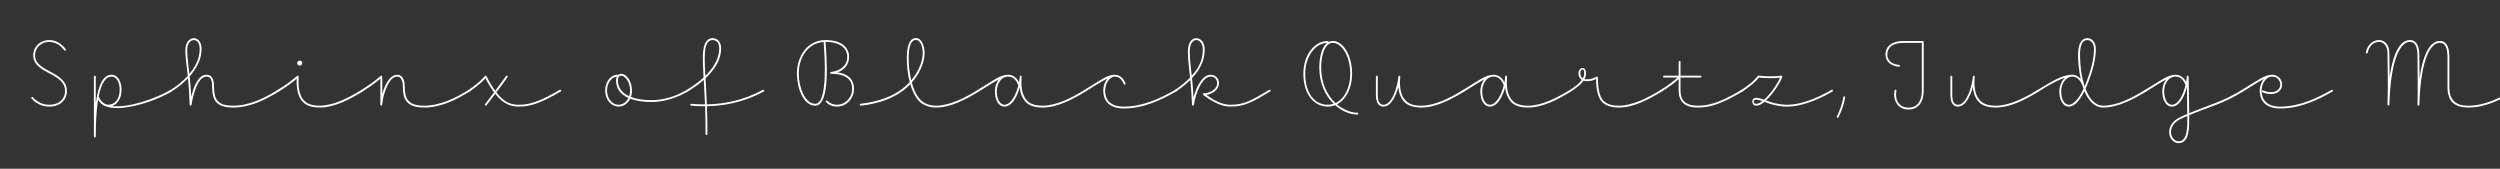 <svg width="4000" height="270" viewBox="0 0 4000 270" fill="none" xmlns="http://www.w3.org/2000/svg">
<rect x="0" y="0" width="4000" height="270" fill="#333333" stroke="none"/>
<g clip-path="url(#clip0_105_3731)">
<path d="M3785.34 83.724C3787.59 72.924 3795.54 64.074 3806.34 64.074C3814.74 64.074 3822.99 70.374 3822.99 85.524C3822.99 100.074 3823.29 110.574 3823.44 123.174C3829.59 79.674 3842.49 64.074 3855.54 64.074C3868.29 64.074 3870.99 76.374 3870.99 90.474C3870.99 101.724 3871.14 113.574 3871.29 125.424C3877.29 81.174 3890.49 65.574 3903.54 65.574C3916.29 65.574 3918.99 78.174 3918.99 91.974V139.374C3918.99 159.324 3927.99 169.074 3949.44 169.074C3975.69 169.074 4000.44 156.624 4021.14 143.724C4022.79 142.824 4024.29 145.374 4022.64 146.424C4001.64 159.324 3976.89 172.074 3949.44 172.074C3927.39 172.074 3915.99 162.324 3915.99 139.374V91.974C3915.99 79.374 3913.74 68.574 3903.54 68.574C3890.49 68.574 3873.39 89.874 3870.99 167.574C3870.99 169.524 3867.99 169.524 3867.99 167.574C3868.74 142.674 3867.99 115.374 3867.99 90.474C3867.99 77.574 3865.74 67.074 3855.54 67.074C3842.49 67.074 3825.39 89.124 3822.99 167.274C3822.99 169.224 3819.99 169.074 3819.99 167.274C3821.19 125.874 3819.99 113.424 3819.99 85.524C3819.99 73.374 3813.84 67.074 3806.34 67.074C3796.89 67.074 3790.14 75.024 3788.34 84.324C3787.89 86.274 3785.04 85.674 3785.34 83.724Z" fill="white"/>
<path d="M3587.21 143.724C3612.26 128.574 3623.36 119.574 3635.66 119.574C3644.51 119.574 3651.41 126.774 3651.41 135.324C3651.41 142.074 3646.61 150.474 3633.11 150.474C3627.41 150.474 3622.61 148.824 3619.76 147.474C3617.96 146.724 3619.31 144.024 3620.96 144.774C3623.51 145.824 3628.01 147.474 3633.11 147.474C3643.91 147.474 3648.41 141.174 3648.41 135.324C3648.41 128.274 3642.71 122.574 3635.66 122.574H3635.51C3625.01 122.724 3618.56 134.424 3618.56 145.074C3618.56 157.674 3625.31 170.574 3648.41 170.574C3679.46 170.574 3707.81 156.774 3730.61 143.724C3732.41 142.824 3733.76 145.374 3732.11 146.424C3709.31 159.474 3680.36 173.574 3648.41 173.574C3622.46 173.574 3615.56 158.574 3615.56 145.074C3615.56 138.024 3618.11 131.274 3622.01 126.474C3614.21 130.374 3604.01 137.124 3588.71 146.424C3587.06 147.324 3585.56 144.774 3587.21 143.724Z" fill="white"/>
<path d="M3432.37 143.724C3457.42 128.424 3468.82 119.574 3480.82 119.574C3488.62 119.574 3494.62 124.524 3497.77 131.124C3498.37 128.124 3498.67 125.274 3498.82 122.574C3498.82 120.624 3501.82 120.474 3501.82 122.574C3502.12 146.424 3502.57 163.524 3502.72 181.074C3533.77 168.024 3557.32 162.474 3587.17 143.724C3588.67 142.824 3590.47 145.224 3588.82 146.424C3558.22 165.624 3533.17 171.474 3502.72 184.224C3502.87 202.674 3503.77 229.074 3485.62 229.074C3478.12 229.074 3470.62 221.724 3470.62 211.374C3470.62 200.574 3477.82 192.174 3489.52 186.774C3492.97 185.124 3496.27 183.624 3499.57 182.274C3499.57 181.974 3499.57 181.674 3499.57 181.374C3499.57 168.024 3499.27 154.974 3499.12 139.374C3495.07 154.524 3486.82 170.574 3474.97 170.574C3464.77 170.574 3459.67 158.574 3459.67 146.424C3459.67 138.924 3461.92 132.024 3465.97 127.074C3458.02 131.124 3448.12 137.724 3433.87 146.424C3432.37 147.324 3430.57 144.924 3432.37 143.724ZM3462.67 146.424C3462.67 157.824 3467.47 167.574 3474.97 167.574C3485.32 167.574 3493.27 151.374 3496.87 135.774C3496.57 135.624 3496.27 135.324 3496.12 134.874C3493.57 127.674 3488.32 122.574 3480.82 122.574C3470.32 122.574 3462.67 133.074 3462.67 146.424ZM3473.62 211.374C3473.62 219.474 3479.47 226.074 3485.62 226.074C3500.47 226.074 3499.87 201.624 3499.72 185.574C3496.87 186.624 3494.02 187.974 3491.17 189.324C3479.47 194.574 3473.62 202.224 3473.62 211.374Z" fill="white"/>
<path d="M3433.8 146.424C3412.5 159.474 3388.05 172.074 3365.1 172.074C3353.85 172.074 3345.45 164.724 3339.45 154.674C3337.95 151.974 3336.45 148.974 3335.1 145.824C3332.4 151.224 3329.55 156.174 3326.4 160.074C3321.45 166.524 3315.9 170.574 3310.2 170.574C3300 170.574 3294.9 158.574 3294.9 146.424C3294.9 137.424 3298.5 129.324 3304.05 124.374C3294.45 127.224 3282.15 133.824 3261.9 146.274C3260.4 147.324 3258.75 144.924 3260.4 143.874C3289.8 125.424 3302.85 119.574 3316.05 119.574C3320.25 119.574 3325.05 121.674 3329.1 126.174C3326.1 112.674 3324.9 98.574 3324.9 88.374C3324.9 75.624 3327.45 61.074 3339.9 61.074C3346.5 61.074 3353.4 66.624 3353.4 78.624C3353.4 94.074 3348.45 112.974 3341.1 132.024C3339.75 135.474 3338.4 138.924 3336.9 142.074C3338.4 146.124 3340.05 149.724 3342.15 153.174C3347.85 162.774 3355.35 169.074 3365.1 169.074C3387.15 169.074 3411 156.774 3432.3 143.724C3433.95 142.824 3435.45 145.374 3433.8 146.424ZM3335.1 137.274C3335.25 137.574 3335.4 137.874 3335.4 138.024C3336.45 135.774 3337.35 133.374 3338.4 130.824C3345.6 112.224 3350.4 93.474 3350.4 78.624C3350.4 68.574 3344.7 64.074 3339.9 64.074C3329.7 64.074 3328.05 77.274 3328.05 88.224C3328.05 102.474 3329.85 120.474 3334.8 136.074C3334.95 136.524 3335.1 136.824 3335.1 137.274ZM3332.4 138.174C3328.5 126.474 3321.15 122.574 3316.05 122.574C3304.8 122.574 3297.9 134.724 3297.9 146.424C3297.9 157.824 3302.55 167.574 3310.2 167.574C3314.55 167.574 3319.35 164.124 3324 158.274C3327.6 153.774 3330.75 148.224 3333.6 141.924C3333.15 140.724 3332.85 139.524 3332.4 138.324V138.174Z" fill="white"/>
<path d="M3123.62 122.574V152.274C3123.62 162.474 3126.93 167.574 3132.62 167.574C3137.43 167.574 3141.63 164.274 3145.23 158.724C3151.23 149.424 3155.42 134.574 3156.62 122.424C3156.62 122.124 3156.78 121.824 3156.93 121.674C3157.68 120.624 3159.78 121.074 3159.62 122.724C3157.83 141.474 3161.12 153.924 3168.62 161.274C3173.87 166.374 3181.08 169.074 3193.23 169.074C3215.13 169.074 3239.13 156.774 3260.43 143.724C3262.08 142.824 3263.58 145.374 3261.93 146.424C3240.63 159.474 3216.33 172.074 3193.23 172.074C3181.38 172.074 3172.37 169.374 3166.52 163.524C3160.97 157.974 3157.53 150.024 3156.48 139.374C3154.38 147.174 3151.37 154.524 3147.62 160.224C3143.88 166.224 3138.92 170.574 3132.62 170.574C3124.82 170.574 3120.62 163.674 3120.62 152.274V122.574C3120.62 120.624 3123.62 120.624 3123.62 122.574Z" fill="white"/>
<path d="M3038.33 106.824C3026.48 105.924 3016.73 99.024 3016.73 87.324C3016.73 73.974 3027.23 65.574 3045.38 65.574H3076.43C3077.18 65.574 3077.93 66.324 3077.93 67.074V145.074C3077.93 164.424 3068.33 175.224 3053.48 175.224C3037.13 175.224 3028.28 161.724 3031.28 144.774C3031.73 142.824 3034.58 143.424 3034.28 145.374C3031.28 161.874 3040.28 172.224 3053.48 172.224C3066.83 172.224 3074.93 162.774 3074.93 145.074V68.574H3045.38C3028.43 68.574 3019.73 75.924 3019.73 87.324C3019.73 97.524 3028.13 103.074 3038.63 103.824C3040.58 103.974 3040.28 106.974 3038.33 106.824Z" fill="white"/>
<path d="M2938.92 186.476C2944.02 176.126 2947.92 164.576 2949.27 155.426C2949.57 153.476 2952.57 153.926 2952.27 155.726C2950.92 165.476 2946.72 177.326 2941.62 187.676C2940.72 189.476 2938.02 188.126 2938.92 186.476Z" fill="white"/>
<path d="M2786.37 143.875C2797.92 136.075 2806.77 129.025 2812.02 122.125C2812.77 121.075 2813.07 120.775 2814.42 121.075C2823.27 122.275 2841.27 122.575 2849.97 121.075C2851.17 120.925 2852.07 121.975 2851.62 123.025C2849.22 130.975 2837.52 149.575 2825.67 160.675C2826.87 161.125 2828.22 161.575 2829.72 162.175C2834.82 163.975 2846.67 167.575 2859.72 167.575C2878.92 167.575 2904.12 159.175 2930.52 143.725C2932.17 142.825 2933.67 145.375 2932.02 146.425C2905.32 161.875 2879.82 170.575 2859.72 170.575C2846.22 170.575 2834.22 167.125 2828.52 164.875C2826.72 164.125 2824.92 163.525 2823.12 162.925C2818.62 166.675 2814.12 169.075 2810.22 169.075C2806.02 169.075 2803.77 166.075 2803.62 162.775C2803.47 159.175 2806.02 156.475 2809.92 156.475C2813.22 156.475 2817.12 157.525 2822.52 159.475C2832.87 150.325 2844.12 133.675 2848.02 124.375C2839.62 125.425 2822.52 125.275 2814.27 124.075C2808.42 131.575 2799.42 138.775 2788.17 146.275C2786.52 147.475 2784.87 144.925 2786.37 143.875ZM2805.87 162.775C2805.87 165.175 2807.97 166.075 2810.22 166.075C2813.07 166.075 2816.37 164.425 2819.82 161.725C2815.62 160.375 2812.02 159.475 2809.92 159.475C2807.37 159.475 2805.87 160.525 2805.87 162.775Z" fill="white"/>
<path d="M2657.32 143.727C2667.82 137.427 2678.32 129.477 2683.87 124.077H2662.42C2660.47 124.077 2660.47 121.077 2662.42 121.077H2685.82V98.877C2685.82 96.927 2688.82 96.927 2688.82 98.877V121.077H2720.92C2722.87 121.077 2722.87 124.077 2720.92 124.077H2688.82V144.777C2688.82 160.827 2697.37 169.077 2715.82 169.077C2731.12 169.077 2748.07 166.677 2786.47 143.727C2788.27 142.677 2789.62 145.377 2787.97 146.427C2749.57 169.377 2731.72 172.077 2715.82 172.077C2695.57 172.077 2685.82 162.327 2685.82 144.777V126.477C2680.12 132.027 2669.32 139.977 2658.82 146.427C2657.17 147.327 2655.52 144.927 2657.32 143.727Z" fill="white"/>
<path d="M2512.01 143.877C2521.46 137.877 2527.46 132.627 2530.91 127.827C2527.16 125.577 2525.51 121.527 2525.51 117.177C2525.51 112.377 2528.66 108.777 2531.81 108.777C2535.41 108.777 2537.66 111.777 2537.66 117.477C2537.66 120.477 2536.91 123.477 2535.26 126.477C2536.46 126.777 2537.66 126.927 2539.16 126.927C2545.46 126.927 2550.41 124.827 2554.46 122.727C2555.66 122.127 2556.71 123.177 2556.71 124.227C2556.56 138.777 2558.66 154.377 2565.56 161.277C2570.81 166.377 2578.61 169.077 2590.16 169.077C2612.06 169.077 2636.06 156.777 2657.36 143.727C2659.01 142.827 2660.51 145.377 2658.86 146.427C2637.56 159.477 2613.26 172.077 2590.16 172.077C2578.31 172.077 2569.46 169.227 2563.46 163.377C2556.26 156.177 2553.71 141.177 2553.71 126.477C2549.81 128.277 2545.01 129.927 2539.16 129.927C2537.06 129.927 2535.26 129.627 2533.61 129.177C2530.01 134.577 2523.41 140.127 2513.51 146.277C2511.86 147.327 2510.36 144.777 2512.01 143.877ZM2528.51 117.177C2528.51 120.627 2529.71 123.627 2532.41 125.277C2534.06 122.577 2534.66 119.877 2534.66 117.477C2534.66 112.977 2533.76 111.027 2531.81 111.027C2530.31 111.027 2528.51 113.727 2528.51 117.177Z" fill="white"/>
<path d="M2341.21 143.724C2366.26 128.574 2377.06 119.574 2389.66 119.574C2397.76 119.574 2403.91 124.824 2407.06 131.874C2407.66 128.574 2408.11 125.424 2408.26 122.424C2408.41 120.474 2411.41 120.624 2411.26 122.574C2410.66 134.874 2409.91 150.174 2420.26 161.274C2425.21 166.524 2433.76 169.074 2444.86 169.074C2466.76 169.074 2490.76 156.774 2512.06 143.724C2513.86 142.824 2515.21 145.374 2513.56 146.424C2492.26 159.474 2467.96 172.074 2444.86 172.074C2433.01 172.074 2424.01 169.524 2418.01 163.374C2411.56 156.324 2409.01 148.074 2408.26 139.824C2404.06 154.824 2395.81 170.574 2383.81 170.574C2373.61 170.574 2368.51 158.574 2368.51 146.424C2368.51 138.624 2370.91 131.874 2374.81 127.074C2367.16 130.974 2357.26 137.574 2342.71 146.424C2340.91 147.474 2339.56 144.774 2341.21 143.724ZM2371.51 146.424C2371.51 157.824 2376.31 167.574 2383.81 167.574C2394.01 167.574 2402.26 151.524 2406.16 135.924C2405.71 135.774 2405.26 135.474 2405.11 134.874C2402.41 127.674 2397.31 122.574 2389.66 122.574C2378.41 122.574 2371.51 134.124 2371.51 146.424Z" fill="white"/>
<path d="M2204.44 122.574V152.274C2204.44 162.474 2207.74 167.574 2213.44 167.574C2218.24 167.574 2222.44 164.274 2226.04 158.724C2232.04 149.424 2236.24 134.574 2237.44 122.424C2237.44 122.124 2237.59 121.824 2237.74 121.674C2238.49 120.624 2240.59 121.074 2240.44 122.724C2238.64 141.474 2241.94 153.924 2249.44 161.274C2254.69 166.374 2261.89 169.074 2274.04 169.074C2295.94 169.074 2319.94 156.774 2341.24 143.724C2342.89 142.824 2344.39 145.374 2342.74 146.424C2321.44 159.474 2297.14 172.074 2274.04 172.074C2262.19 172.074 2253.19 169.374 2247.34 163.524C2241.79 157.974 2238.34 150.024 2237.29 139.374C2235.19 147.174 2232.19 154.524 2228.44 160.224C2224.69 166.224 2219.74 170.574 2213.44 170.574C2205.64 170.574 2201.44 163.674 2201.44 152.274V122.574C2201.44 120.624 2204.44 120.624 2204.44 122.574Z" fill="white"/>
<path d="M2171.78 180.324C2173.73 180.324 2173.73 183.324 2171.78 183.324C2162.18 183.324 2152.58 179.724 2144.48 174.624C2141.63 172.824 2138.93 170.724 2136.23 168.324C2132.48 169.824 2128.58 170.574 2124.38 170.574C2103.08 170.574 2085.38 151.974 2085.38 118.074C2085.38 102.474 2090.03 88.674 2097.68 79.524C2104.28 71.124 2113.88 65.574 2124.53 65.574C2125.43 65.574 2126.03 66.324 2126.03 67.074C2127.98 66.024 2130.23 65.574 2132.63 65.574C2148.38 65.574 2163.38 87.474 2163.38 118.074C2163.38 140.724 2153.78 159.324 2139.23 166.974C2141.48 168.924 2143.73 170.574 2146.13 172.074C2153.78 176.874 2162.78 180.324 2171.78 180.324ZM2113.88 108.024C2113.88 133.674 2123.93 152.724 2136.83 164.874C2150.93 158.274 2160.38 140.574 2160.38 118.074C2160.38 88.674 2145.98 68.574 2132.63 68.574C2118.08 68.574 2113.88 93.024 2113.88 108.024ZM2088.38 118.074C2088.38 147.624 2102.33 167.574 2124.38 167.574C2127.68 167.574 2130.83 166.974 2133.68 166.074C2120.78 153.474 2110.88 133.824 2110.88 108.024C2110.88 94.224 2113.73 75.774 2123.33 68.574C2114.48 69.024 2106.53 73.374 2100.53 80.874C2093.18 89.724 2088.38 102.774 2088.38 118.074Z" fill="white"/>
<path d="M1880.07 143.874C1890.27 136.974 1898.07 130.374 1904.07 124.074C1902.42 107.724 1900.62 95.424 1900.62 82.374C1900.62 68.424 1906.47 61.074 1913.97 61.074C1920.57 61.074 1927.47 66.924 1927.47 78.924C1927.47 90.324 1925.07 106.224 1907.22 125.124C1908.12 133.974 1909.02 143.874 1909.62 155.724C1914.42 138.174 1923.87 119.574 1937.07 119.574C1943.82 119.574 1950.42 124.524 1950.42 133.224C1950.42 142.524 1940.82 150.324 1930.32 151.974C1935.27 155.424 1940.82 159.174 1946.82 162.024C1953.57 165.324 1960.92 167.574 1968.87 167.574C1990.32 167.574 2002.47 160.824 2030.67 143.724C2032.32 142.824 2033.82 145.374 2032.17 146.424C2004.27 163.224 1990.92 170.574 1968.87 170.574C1960.32 170.574 1952.52 168.024 1945.62 164.724C1937.97 161.124 1931.07 156.174 1925.07 151.974C1923.87 151.224 1924.47 149.274 1925.97 149.274C1935.42 149.124 1947.42 142.974 1947.42 133.224C1947.42 126.324 1942.32 122.574 1937.07 122.574C1923.87 122.574 1913.22 147.924 1910.22 167.874C1909.92 169.524 1907.22 169.374 1907.22 167.574C1906.62 151.674 1905.57 138.924 1904.52 127.974C1898.52 133.824 1891.17 139.974 1881.87 146.274C1880.22 147.474 1878.57 144.924 1880.07 143.874ZM1903.62 82.374C1903.62 94.374 1905.12 106.074 1906.77 121.224C1922.67 103.674 1924.47 89.424 1924.47 78.924C1924.47 69.174 1919.22 64.074 1913.97 64.074C1908.72 64.074 1903.62 69.774 1903.62 82.374Z" fill="white"/>
<path d="M1735.35 143.724C1760.4 128.574 1771.2 119.574 1783.8 119.574C1787.4 119.574 1792.05 121.074 1795.8 125.124C1797.75 127.074 1799.55 129.774 1800.75 133.224C1801.5 135.174 1798.65 136.074 1798.05 134.424C1796.7 131.124 1795.2 128.724 1793.55 126.924C1790.4 123.474 1786.8 122.574 1783.8 122.574C1775.4 122.574 1768.2 133.674 1768.2 145.074C1768.2 157.524 1774.35 170.574 1798.05 170.574C1829.1 170.574 1857.6 156.774 1880.25 143.724C1882.05 142.824 1883.4 145.374 1881.75 146.424C1858.8 159.474 1830 173.574 1798.05 173.574C1772.25 173.574 1765.2 158.724 1765.2 145.074C1765.2 137.574 1767.75 130.524 1771.8 125.724C1763.55 129.474 1753.2 136.374 1736.85 146.424C1735.35 147.324 1733.55 144.924 1735.35 143.724Z" fill="white"/>
<path d="M1564.55 143.724C1589.6 128.574 1600.4 119.574 1613 119.574C1621.1 119.574 1627.25 124.824 1630.4 131.874C1631 128.574 1631.45 125.424 1631.6 122.424C1631.75 120.474 1634.75 120.624 1634.6 122.574C1634 134.874 1633.25 150.174 1643.6 161.274C1648.55 166.524 1657.1 169.074 1668.2 169.074C1690.1 169.074 1714.1 156.774 1735.4 143.724C1737.2 142.824 1738.55 145.374 1736.9 146.424C1715.6 159.474 1691.3 172.074 1668.2 172.074C1656.35 172.074 1647.35 169.524 1641.35 163.374C1634.9 156.324 1632.35 148.074 1631.6 139.824C1627.4 154.824 1619.15 170.574 1607.15 170.574C1596.95 170.574 1591.85 158.574 1591.85 146.424C1591.85 138.624 1594.25 131.874 1598.15 127.074C1590.5 130.974 1580.6 137.574 1566.05 146.424C1564.25 147.474 1562.9 144.774 1564.55 143.724ZM1594.85 146.424C1594.85 157.824 1599.65 167.574 1607.15 167.574C1617.35 167.574 1625.6 151.524 1629.5 135.924C1629.05 135.774 1628.6 135.474 1628.45 134.874C1625.75 127.674 1620.65 122.574 1613 122.574C1601.75 122.574 1594.85 134.124 1594.85 146.424Z" fill="white"/>
<path d="M1376.77 166.076C1404.07 162.926 1434.67 154.076 1455.52 131.276C1452.07 117.926 1450.87 103.826 1450.87 93.926C1450.87 81.026 1452.37 60.926 1465.42 60.926C1475.77 60.926 1479.37 75.626 1479.37 84.776C1479.37 97.226 1473.82 113.426 1462.27 127.976C1461.22 129.326 1460.02 130.676 1458.97 132.026C1462.42 144.926 1467.97 156.776 1476.52 162.776C1481.92 166.676 1488.52 169.076 1497.52 169.076C1519.42 169.076 1543.42 156.776 1564.72 143.726C1566.52 142.676 1567.87 145.376 1566.22 146.426C1544.92 159.476 1520.62 172.076 1497.52 172.076C1488.22 172.076 1480.72 169.526 1474.72 165.476C1466.02 159.026 1460.17 147.476 1456.42 134.726C1435.27 157.076 1404.22 166.376 1377.07 169.076C1375.42 169.226 1374.67 166.376 1376.77 166.076ZM1453.87 93.926C1453.87 103.226 1455.07 116.126 1457.92 128.426C1458.67 127.526 1459.42 126.776 1460.02 125.876C1471.12 111.626 1476.37 96.476 1476.37 84.776C1476.37 76.076 1473.22 63.926 1465.42 63.926C1454.77 63.926 1453.87 83.726 1453.87 93.926Z" fill="white"/>
<path d="M1366.38 142.224C1366.38 158.874 1353.18 170.574 1339.38 170.574C1332.03 170.574 1325.88 167.874 1321.68 163.374C1320.18 162.024 1322.28 159.774 1323.78 161.274C1327.53 165.024 1332.93 167.574 1339.38 167.574C1350.93 167.574 1363.38 157.524 1363.38 142.224C1363.38 124.374 1349.43 118.224 1329.93 118.074C1329.63 118.074 1329.33 118.074 1329.18 117.924C1329.03 117.924 1329.03 117.924 1328.88 117.774C1327.53 117.174 1327.98 115.074 1329.63 115.074C1344.03 113.574 1355.58 105.174 1355.58 91.074C1355.58 77.124 1344.03 67.074 1321.08 67.074H1320.78C1322.58 90.774 1329.18 169.074 1304.28 169.074C1284.33 169.074 1275.03 138.624 1275.03 117.924C1275.03 90.174 1291.38 64.074 1321.08 64.074C1345.53 64.074 1358.58 75.324 1358.58 91.074C1358.58 103.074 1350.93 111.774 1340.28 115.824C1355.58 118.074 1366.38 125.724 1366.38 142.224ZM1278.03 117.924C1278.03 139.224 1287.93 166.074 1304.28 166.074C1325.28 166.074 1319.28 87.024 1317.78 67.224C1292.28 69.024 1278.03 92.124 1278.03 117.924Z" fill="white"/>
<path d="M1106.08 166.074C1112.83 166.674 1120.18 167.124 1127.98 166.974C1127.38 151.974 1126.63 139.074 1126.03 127.824C1118.98 133.974 1110.58 140.274 1100.38 146.424C1098.43 147.474 1097.08 144.924 1098.88 143.724C1109.83 137.124 1118.68 130.524 1125.73 123.924C1125.13 111.924 1124.53 101.874 1124.53 93.324C1124.53 78.174 1126.63 61.074 1140.43 61.074C1147.48 61.074 1153.78 66.324 1153.78 77.574C1153.78 90.324 1148.53 104.424 1134.88 119.124C1132.93 121.224 1130.98 123.174 1128.88 125.274C1129.48 136.974 1130.38 150.624 1130.98 166.974C1157.98 166.524 1189.63 160.824 1220.38 143.724C1222.33 142.674 1223.83 145.374 1221.88 146.424C1190.53 163.824 1157.98 169.374 1131.13 169.974C1131.58 183.024 1131.88 197.724 1131.88 214.674C1131.88 216.624 1128.88 216.624 1128.88 214.674C1128.88 198.024 1128.58 183.174 1128.13 169.974C1120.03 170.124 1112.53 169.674 1105.78 169.074C1103.83 168.924 1104.13 165.924 1106.08 166.074ZM1127.53 93.924C1127.53 102.024 1127.98 110.874 1128.58 121.224C1130.08 119.874 1131.43 118.524 1132.63 117.174C1145.68 102.624 1150.78 89.424 1150.78 77.424C1150.78 69.024 1146.58 64.074 1140.43 64.074C1128.28 64.074 1127.53 81.624 1127.53 93.924Z" fill="white"/>
<path d="M1042.38 163.224C1029.48 163.224 1017.78 161.574 1008.33 157.974C1004.43 165.774 997.377 170.574 989.727 170.574C978.477 170.574 968.277 160.074 968.277 145.074C968.277 129.024 978.477 118.824 989.277 119.574C990.627 118.524 992.277 118.074 993.927 118.074C1001.58 118.074 1011.18 128.574 1011.18 145.074C1011.18 148.674 1010.58 152.124 1009.53 155.124C1018.38 158.574 1029.48 160.224 1042.38 160.224C1059.48 160.224 1079.13 155.424 1098.93 143.724C1100.58 142.824 1102.08 145.374 1100.43 146.424C1080.33 158.124 1060.08 163.224 1042.38 163.224ZM988.677 128.724C988.677 140.424 995.427 148.824 1006.68 153.924C1007.58 151.224 1008.18 148.224 1008.18 145.074C1008.18 130.224 999.327 121.074 993.927 121.074C990.927 121.074 988.677 123.324 988.677 128.724ZM971.277 145.074C971.277 157.374 979.377 167.574 989.727 167.574C996.477 167.574 1002.33 163.224 1005.48 156.774C993.327 151.374 985.677 142.224 985.677 128.724C985.677 126.324 986.127 124.224 986.877 122.574C978.477 123.624 971.277 132.474 971.277 145.074Z" fill="white"/>
<path d="M749.801 143.877C761.951 135.627 771.251 127.227 775.751 121.677C776.501 120.777 777.851 120.927 778.301 121.977C783.251 131.577 787.901 139.227 792.401 145.227C798.251 137.427 804.101 129.477 809.651 121.677C810.701 120.177 813.251 121.827 812.051 123.477C806.351 131.577 800.351 139.677 794.201 147.777C807.701 165.177 818.801 167.577 830.801 167.577C850.601 167.577 869.051 159.177 895.601 143.727C897.251 142.827 898.751 145.377 897.101 146.427C870.551 161.877 851.501 170.577 830.801 170.577C818.501 170.577 806.051 167.577 792.401 150.177C787.751 156.327 783.101 162.477 778.451 168.477C777.251 169.977 774.851 168.177 776.051 166.677C780.851 160.377 785.801 154.077 790.451 147.777C786.101 141.927 781.451 134.577 776.651 125.277C771.551 131.127 762.701 138.777 751.601 146.277C749.951 147.477 748.301 144.927 749.801 143.877Z" fill="white"/>
<path d="M578.564 143.724C589.514 136.674 599.414 130.074 609.014 121.524C610.064 120.474 611.564 121.224 611.564 122.574C611.564 124.374 611.714 138.174 611.714 150.174C614.414 139.974 618.764 130.524 624.464 124.824C627.464 121.674 631.364 119.574 635.564 119.574C643.064 119.574 647.714 126.924 647.564 138.174C647.564 147.774 648.914 155.124 652.364 159.624C656.714 165.624 664.664 169.074 678.314 169.074C704.864 169.074 728.714 156.774 750.014 143.724C751.664 142.824 753.164 145.374 751.514 146.424C730.214 159.474 705.764 172.074 678.314 172.074C664.364 172.074 655.064 168.624 649.814 161.424C645.764 155.874 644.564 147.924 644.564 138.174C644.564 127.824 640.664 122.574 635.564 122.574C632.264 122.574 629.414 124.074 626.714 126.774C618.914 134.724 612.614 153.174 611.564 167.724C611.414 169.674 608.564 169.374 608.564 167.424C608.714 164.274 608.714 135.774 608.564 125.874C599.714 133.524 590.114 139.974 580.064 146.424C578.264 147.474 576.914 144.774 578.564 143.724Z" fill="white"/>
<path d="M479.631 96.926C481.881 96.926 483.681 98.876 483.681 100.976C483.681 103.226 481.731 105.026 479.631 105.026C477.381 105.026 475.431 103.376 475.431 100.976C475.431 98.726 477.381 96.926 479.631 96.926ZM477.831 122.576C477.081 133.676 477.231 151.676 486.831 161.126C492.081 166.376 499.881 169.076 511.431 169.076C533.331 169.076 557.331 156.776 578.631 143.726C580.431 142.676 581.781 145.376 580.131 146.426C558.831 159.476 534.531 172.076 511.431 172.076C499.581 172.076 490.581 169.226 484.731 163.226C475.281 154.226 474.231 137.576 474.681 126.026C467.031 132.626 456.681 139.976 446.031 146.426C444.381 147.326 442.881 144.776 444.531 143.726C456.381 136.526 467.481 128.426 475.281 121.526C476.031 120.626 477.831 121.076 477.831 122.576Z" fill="white"/>
<path d="M273.144 143.874C284.994 136.224 293.844 128.724 300.444 121.224C298.494 103.524 296.544 92.874 296.544 80.274C296.544 67.524 303.144 61.074 310.344 61.074C316.044 61.074 322.494 66.474 322.494 77.724C322.494 88.524 319.794 102.324 305.544 119.724C304.794 120.624 304.194 121.374 303.444 122.124C304.344 130.974 305.244 141.474 305.994 154.824C309.894 138.174 317.244 119.574 330.444 119.574C339.594 119.574 342.444 127.524 342.444 138.324C342.444 148.824 343.944 156.324 348.144 161.274C352.494 166.374 360.294 169.074 372.894 169.074C399.444 169.074 423.294 156.774 444.594 143.724C446.394 142.674 447.744 145.374 446.094 146.424C424.794 159.474 400.344 172.074 372.894 172.074C359.994 172.074 351.144 169.374 345.744 163.074C340.944 157.374 339.444 149.124 339.444 138.624C339.444 127.824 336.894 122.574 330.444 122.574C317.094 122.574 309.444 148.824 306.444 167.724C306.144 169.674 303.444 169.374 303.444 167.574C302.844 149.574 301.944 136.074 300.744 125.124C294.144 132.174 285.594 139.374 274.644 146.274C272.694 147.474 271.194 144.924 273.144 143.874ZM299.544 79.974C299.544 91.824 301.344 101.874 302.994 118.074H303.144C317.094 101.124 319.494 88.074 319.494 77.724C319.494 68.724 314.844 64.074 310.344 64.074C303.894 64.074 299.544 70.524 299.544 79.974Z" fill="white"/>
<path d="M150.222 122.574C150.222 120.624 153.222 120.624 153.222 122.574V165.174C157.572 132.774 166.422 119.574 178.272 119.574C189.372 119.574 194.472 131.574 194.472 143.724C194.472 156.624 188.472 166.524 179.472 169.674C206.022 172.974 250.272 157.224 273.072 143.724C274.872 142.824 276.222 145.374 274.572 146.424C247.722 162.474 192.222 180.624 167.772 169.524C163.422 167.724 159.672 164.274 156.972 159.474C156.672 161.424 156.372 163.374 156.072 165.474C154.272 179.124 153.222 196.674 153.222 218.574C153.222 220.524 150.222 220.524 150.222 218.574V122.574ZM158.022 154.374C161.022 162.324 167.322 167.574 173.322 167.574C183.972 167.574 191.472 157.974 191.472 143.724C191.472 132.324 186.822 122.574 178.272 122.574C170.472 122.574 162.672 130.524 157.872 154.374H158.022Z" fill="white"/>
<path d="M102.934 80.724C97.234 72.624 88.534 67.074 78.484 67.074C66.634 67.074 56.134 75.624 56.134 88.674C56.134 95.724 59.284 100.374 64.384 104.724C74.584 113.274 91.684 118.074 101.134 129.324C104.734 133.524 107.134 138.924 107.134 145.674C107.134 157.824 98.284 170.574 78.934 170.574C70.684 170.574 64.684 168.624 57.484 163.974C54.934 162.324 52.534 160.074 50.284 157.374C49.234 156.174 51.334 153.924 52.684 155.574C54.634 157.974 56.734 159.924 59.284 161.574C65.584 165.774 71.284 167.574 78.934 167.574C95.884 167.574 104.134 156.624 104.134 145.674C104.134 139.524 102.034 135.024 98.734 131.124C90.334 121.074 73.234 116.124 62.584 107.124C57.034 102.474 53.134 96.624 53.134 88.674C53.134 74.124 64.834 64.074 78.484 64.074C89.434 64.074 99.034 70.074 105.334 78.924C106.534 80.574 103.984 82.224 102.934 80.724Z" fill="white"/>
</g>
<defs>
<clipPath id="clip0_105_3731">
<rect width="4000" height="270" fill="white"/>
</clipPath>
</defs>
</svg>
